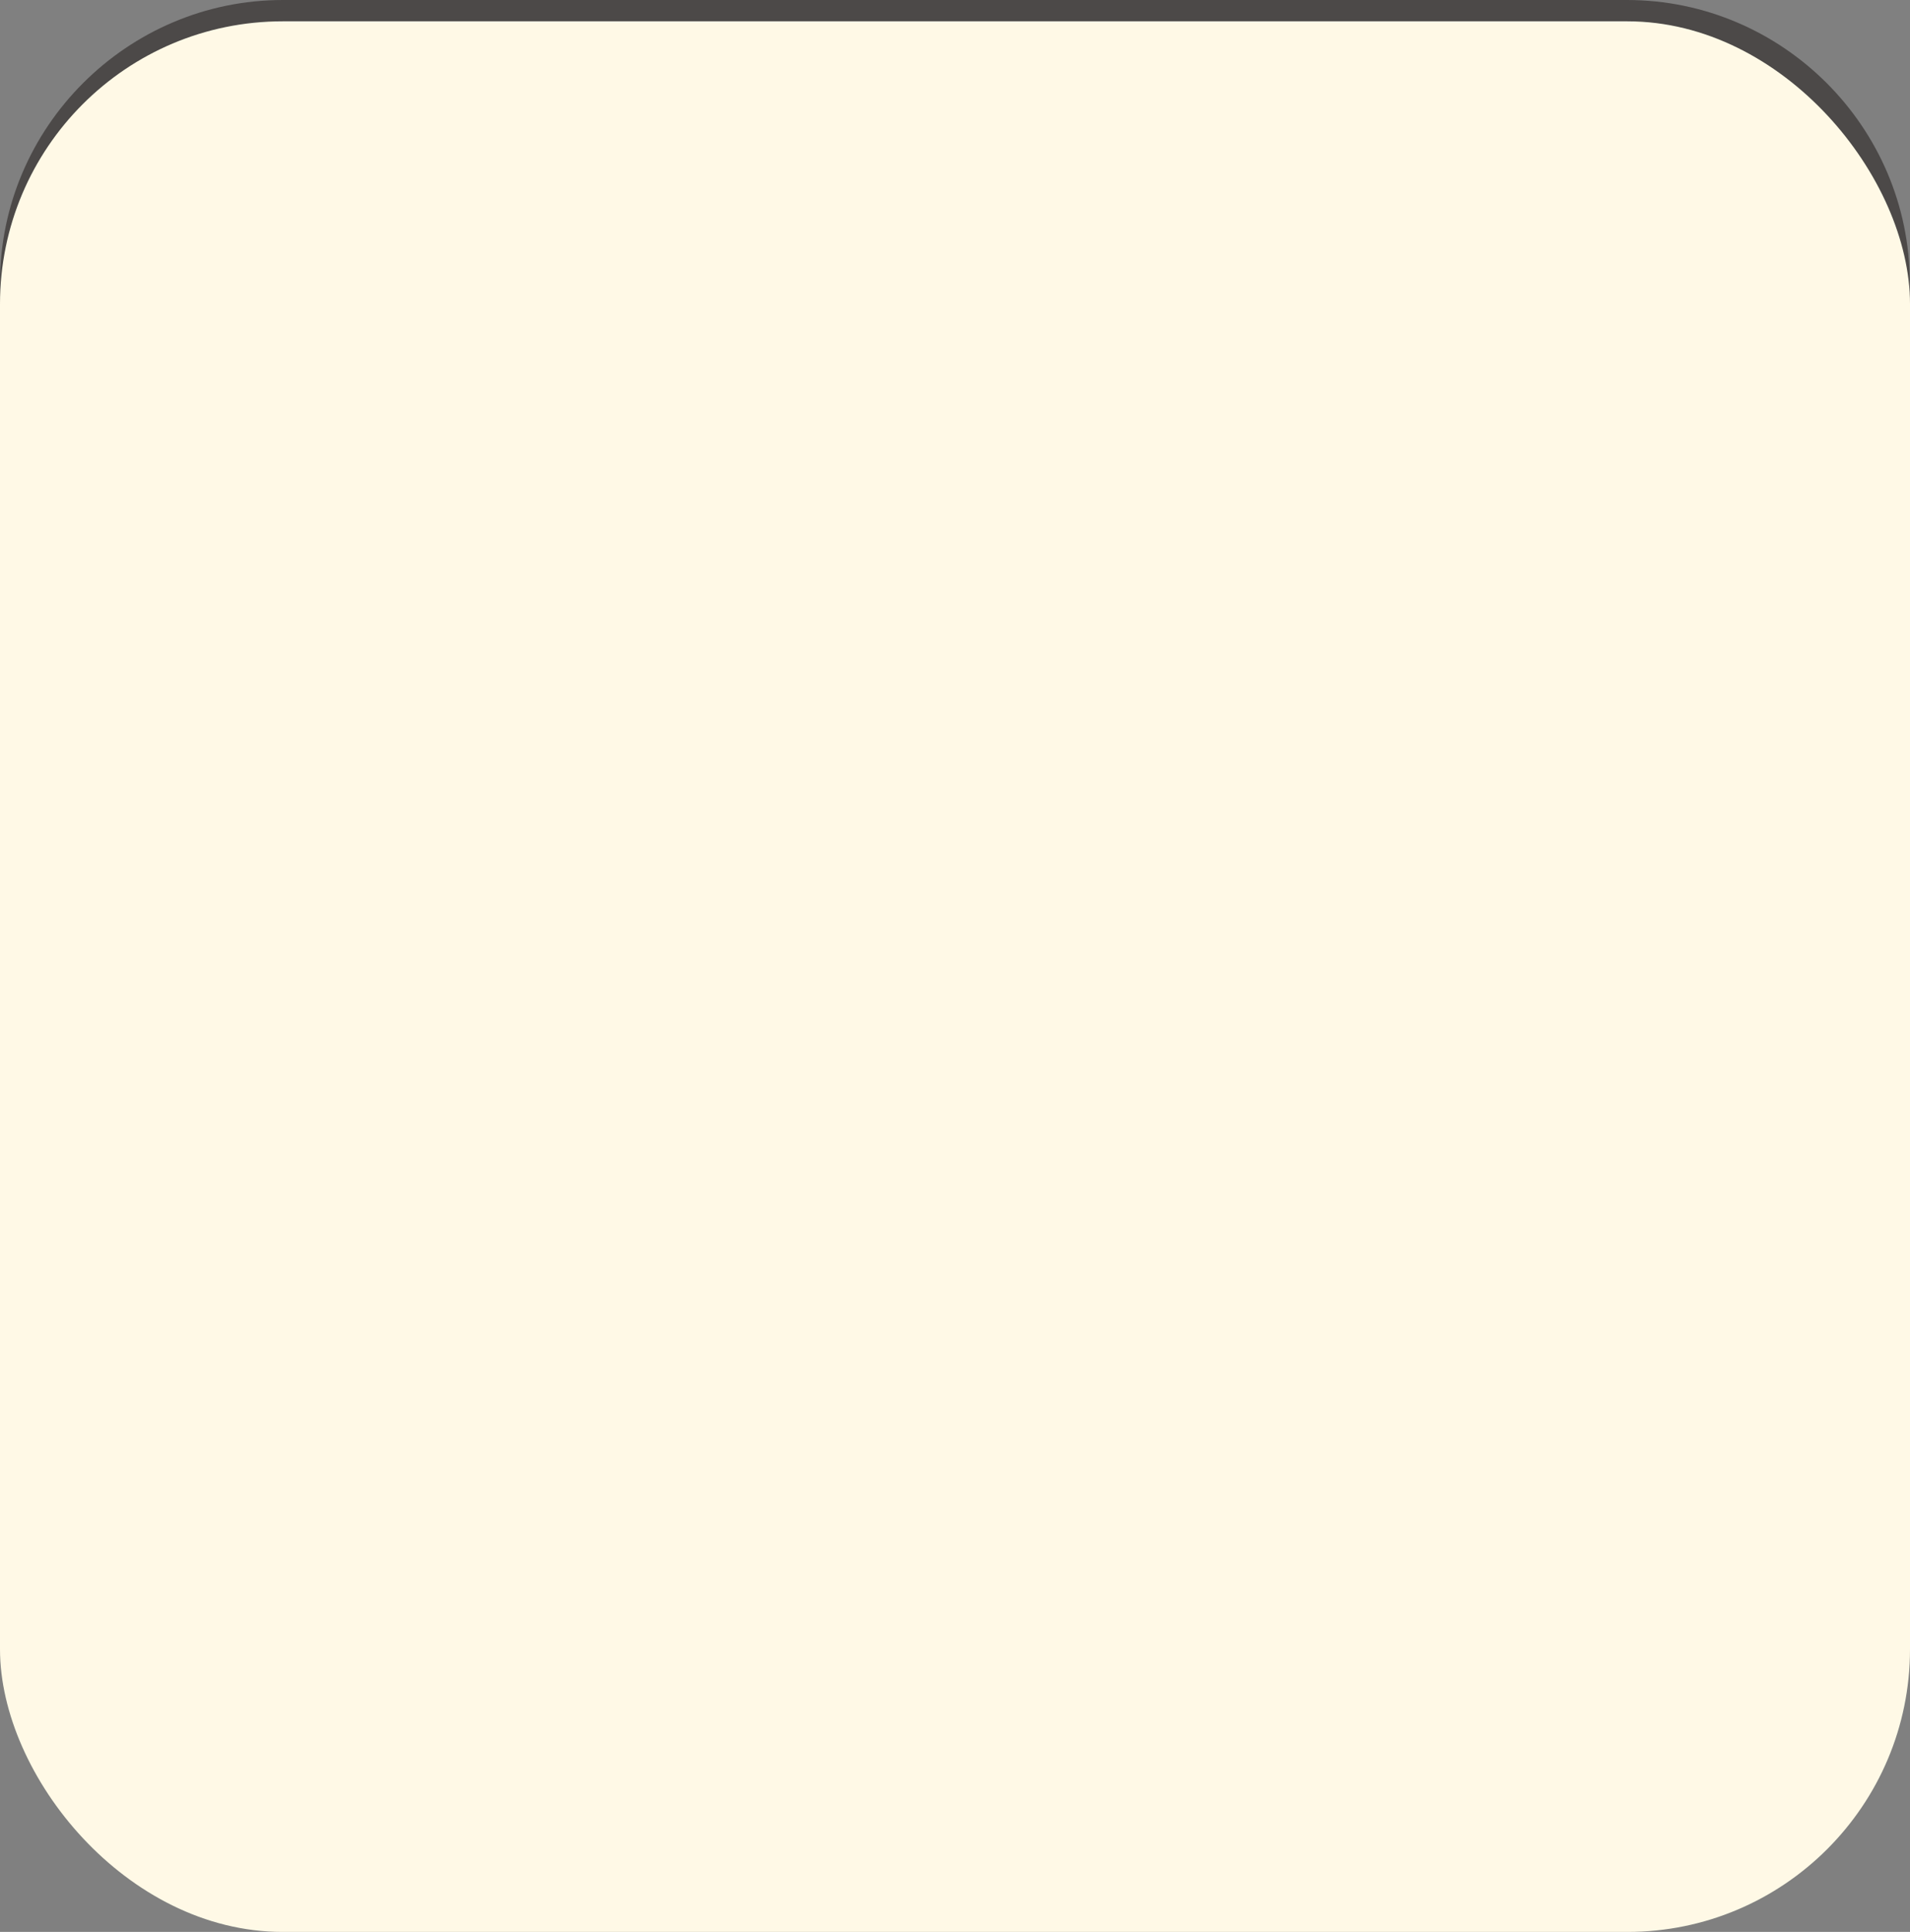 <?xml version="1.0" encoding="UTF-8"?><svg xmlns="http://www.w3.org/2000/svg" width="89.61" height="90.61" viewBox="0 0 89.61 90.61"><rect x="0" y="0" width="89.61" height="90.61" fill="#808080" stroke="none"/><defs><style>.cls-1{fill:#fff9e6;}.cls-2{fill:#4c4948;}.cls-3{mix-blend-mode:multiply;}.cls-4{isolation:isolate;}</style></defs><g class="cls-4"><g id="_レイヤー_2"><g id="_オブジェクト"><g><path class="cls-2" d="M76.33,2.32c6.04,0,10.95,4.91,10.95,10.95v63.06c0,6.04-4.91,10.95-10.95,10.95H13.27c-6.04,0-10.95-4.91-10.95-10.95V13.27C2.32,7.23,7.23,2.32,13.27,2.32h63.06m0-2.32H13.27C5.97,0,0,5.97,0,13.27v63.06c0,7.3,5.97,13.27,13.27,13.27h63.06c7.3,0,13.27-5.97,13.27-13.27V13.27c0-7.3-5.97-13.27-13.27-13.27h0Z"/><g><path class="cls-2" d="M47.61,28.24c3.29,0,5.96-2.67,5.96-5.96s-2.67-5.96-5.96-5.96-5.96,2.67-5.96,5.96,2.67,5.96,5.96,5.96Zm0-10.6c2.56,0,4.64,2.08,4.64,4.64s-2.08,4.64-4.64,4.64-4.64-2.08-4.64-4.64,2.08-4.64,4.64-4.64Z"/><path class="cls-2" d="M80.73,54.63h.21v-4.32h-3.2c.74-1.07,1.13-2.34,1.13-3.66,0-1.79-.75-3.52-2.06-4.74v-1.92h-9.76v3.02c-.74,1.08-1.13,2.33-1.13,3.65s.4,2.59,1.13,3.66h-.38v3.38h-2.1c.72-.76,1.17-1.78,1.17-2.91v-1.31c0-2.3-1.84-4.17-4.13-4.22v-3.57h-2.15c.32-.75,.22-1.66-.3-2.71l-3.87-8.66c-.38-.86-1.36-1.34-2.76-1.34h-9.99c-1.45,0-2.37,.45-2.76,1.34l-3.72,8.67c-.4,.86-.71,1.81-.31,2.7H11.11v12.01h-.09c-1.6,0-2.91,1.31-2.91,2.91s1.31,2.91,2.91,2.91H78.6c1.6,0,2.91-1.31,2.91-2.91,0-.76-.3-1.45-.78-1.97Zm-1.1-1.31h-11.64v-1.69h11.64v1.69Zm-11.26-12.01h7.13v3.94h-7.13v-3.94Zm-1.13,5.35s0-.06,0-.09h9.57v-2.58c.48,.8,.75,1.73,.75,2.68,0,1.33-.51,2.6-1.43,3.56l.1,.1h-7.47c-.98-.98-1.52-2.27-1.52-3.66Zm-2.82,2.82v1.31c0,1.57-1.25,2.85-2.82,2.9v-.37h.28c.36,0,.66-.29,.66-.66s-.29-.66-.66-.66h-.28v-3.75h.28c.36,0,.66-.29,.66-.66s-.29-.66-.66-.66h-.28v-.37c1.56,.05,2.82,1.33,2.82,2.9Zm-27.08-7.82c-.48-.4-.75-.76-.1-2.12l.3-.62c.03-.07,.05-.13,.06-.2l3.38-7.87c.2-.45,.96-.55,1.56-.55h9.99c.64,0,1.38,.14,1.56,.55l3.56,7.95c0,.07,.03,.14,.06,.2l.27,.55c.63,1.25,.32,1.75-.11,2.11-.01,0-.02,.02-.03,.03h-4.43l2.68-2.21c.28-.23,.32-.64,.09-.92-.23-.28-.64-.32-.92-.09l-.22,.18-.1-1.44c-.02-.36-.34-.63-.7-.61-.36,.02-.64,.34-.61,.7l.16,2.38-2.25,1.86c-.05,.04-.1,.1-.13,.15h-7.51s-.02-.03-.04-.04l-2.38-1.96,.15-2.76c.02-.36-.26-.67-.62-.69-.36-.02-.67,.26-.69,.62l-.1,1.79-.22-.18c-.28-.23-.69-.19-.92,.09-.23,.28-.19,.69,.09,.92l2.68,2.21h-4.43s-.02-.02-.03-.03Zm-24.92,1.35H60.29v10.7H12.43v-10.7Zm66.17,15.2H11.02c-.88,0-1.6-.72-1.6-1.6s.72-1.6,1.6-1.6h.09v.19H61.61v-.19h16.99c.88,0,1.6,.72,1.6,1.6s-.72,1.6-1.6,1.6Z"/></g><g><path class="cls-2" d="M29.63,74.78c-.43,.03-1.09,.07-1.32,.07-.14,0-.55,0-.55-.56,0-.17,.06-.35,.21-.44,.09-.06,.12-.06,.73-.08,.2-.27,.51-.72,.58-.82-.21-.24-.63-.71-.92-.99-.41-.38-.51-.48-.51-.72s.21-.57,.51-.57c.15,0,.24,.07,.33,.13,.19-.3,.48-.85,.64-1.2,.24-.55,.33-.7,.63-.7,.2,0,.62,.13,.62,.48,0,.31-.91,1.78-1.13,2.11,.13,.15,.29,.33,.45,.51,.31-.49,.37-.6,.95-1.65,.15-.27,.27-.38,.5-.38,.27,0,.59,.17,.59,.49,0,.16-.05,.26-.33,.71-.6,.95-1.15,1.74-1.76,2.57,.45-.01,1.03-.06,1.29-.08-.17-.51-.21-.63-.21-.72,0-.24,.23-.36,.41-.36,.28,0,.35,.17,.56,.72,.02,.07,.45,1.25,.45,1.51,0,.28-.27,.42-.51,.42-.28,0-.33-.17-.43-.6-.25,.04-.78,.08-.82,.09v4.59c0,.16,0,.53-.48,.53s-.48-.39-.48-.53v-4.52Zm-.48,1.18c0,.38-.15,1.58-.34,2.32-.13,.51-.17,.7-.52,.7-.05,0-.52-.01-.52-.44,0-.17,.2-.92,.23-1.07,.1-.52,.14-.81,.22-1.54,.04-.36,.14-.48,.46-.48,.44,0,.46,.29,.46,.51Zm2.69,.16c.06,.27,.28,1.47,.28,1.89,0,.24-.06,.49-.45,.49-.36,0-.38-.13-.45-.68-.02-.17-.12-.88-.17-1.2-.09-.56-.12-.62-.12-.75,0-.15,.03-.38,.43-.38,.34,0,.37,.14,.49,.64Zm2.86-6.67c0-.19,.01-.59,.55-.59,.42,0,.62,.14,.62,.59v1.11h1.07c.88,0,1.3,.29,1.3,1.29v6.67c0,1.17-.66,1.17-1.52,1.17-.67,0-1.14,0-1.14-.66,0-.48,.28-.6,.6-.6,.1,0,.58,.02,.69,.01,.17-.04,.23-.16,.23-.33v-1.33c-.13,.2-.31,.3-.46,.3-.21,0-.34-.17-.65-.8-.35-.68-.62-1.72-.67-2.01-.12,.77-.39,1.64-.8,2.29-.28,.46-.35,.53-.51,.53-.15,0-.37-.09-.5-.37v2.47c0,.15,0,.6-.54,.6-.5,0-.55-.36-.55-.6v-7.34c0-1.01,.42-1.29,1.29-1.29h1.01v-1.11Zm-1.21,6.75s.05-.09,.12-.21c.51-.86,.57-.96,.7-1.37,.41-1.23,.42-2.24,.43-2.89h-.82c-.34,0-.42,.19-.42,.42v4.05Zm2.32-4.47c.02,1.17,.24,2.35,.74,3.4,.07,.14,.45,.81,.53,.98v-3.96c0-.29-.14-.42-.42-.42h-.86Z"/><path class="cls-2" d="M53.63,79.33c0,.15,0,.53-.53,.53-.42,0-.59-.14-.59-.53v-4.25c-.1,.28-.39,1.13-.7,1.64-.08,.14-.21,.27-.4,.27-.25,0-.6-.23-.6-.64,0-.2,.07-.33,.17-.49,.83-1.31,1.17-2.22,1.51-3.61h-.95c-.17,0-.57-.01-.57-.56s.37-.57,.57-.57h.96v-1.73c0-.17,0-.53,.56-.53s.57,.33,.57,.53v1.73h.57c.28,0,.5,.12,.5,.56,0,.36-.12,.57-.5,.57h-.57v.34c.38,.94,.93,1.67,.95,1.71,.49,.64,.5,.65,.5,.81,0,.33-.27,.62-.52,.62-.22,0-.33-.17-.48-.45-.16-.29-.23-.44-.45-.91v4.97Zm7.14-5.41c0,.95-.23,1.2-1.2,1.2h-2.72v.91h3.38c.95,0,1.2,.22,1.2,1.2v1.14c0,.96-.23,1.2-1.2,1.2h-3.34c-.96,0-1.2-.23-1.2-1.2v-5.46c0-.12,0-.19,.01-.34-.08,.04-.16,.08-.34,.08-.55,0-.55-.41-.55-.55v-1.03c0-.94,.22-1.2,1.2-1.2h1.57v-.45c0-.15,0-.58,.58-.58,.5,0,.65,.21,.65,.58v.45h1.6c.94,0,1.2,.23,1.2,1.2v1.03c0,.14,0,.55-.55,.55-.16,0-.25-.04-.31-.07,.01,.17,.01,.21,.01,.33v1.02Zm-1.2-2.22c.67,0,.82,.12,.95,.23v-.72c0-.19-.07-.34-.33-.34h-3.96c-.21,0-.34,.09-.34,.34v.75c.13-.13,.27-.27,.99-.27h2.68Zm-2.72,2.46h2.44c.29,0,.33-.19,.33-.33v-.84c0-.19-.07-.33-.33-.33h-2.11c-.23,0-.33,.12-.33,.33v1.16Zm0,2.79v1.25c0,.22,.1,.33,.33,.33h2.76c.21,0,.33-.09,.33-.33v-.93c0-.23-.12-.33-.33-.33h-3.09Z"/></g><g class="cls-3"><rect class="cls-1" x="0" y="1" width="89.61" height="89.61" rx="13.26" ry="13.26"/></g></g></g></g></g></svg>